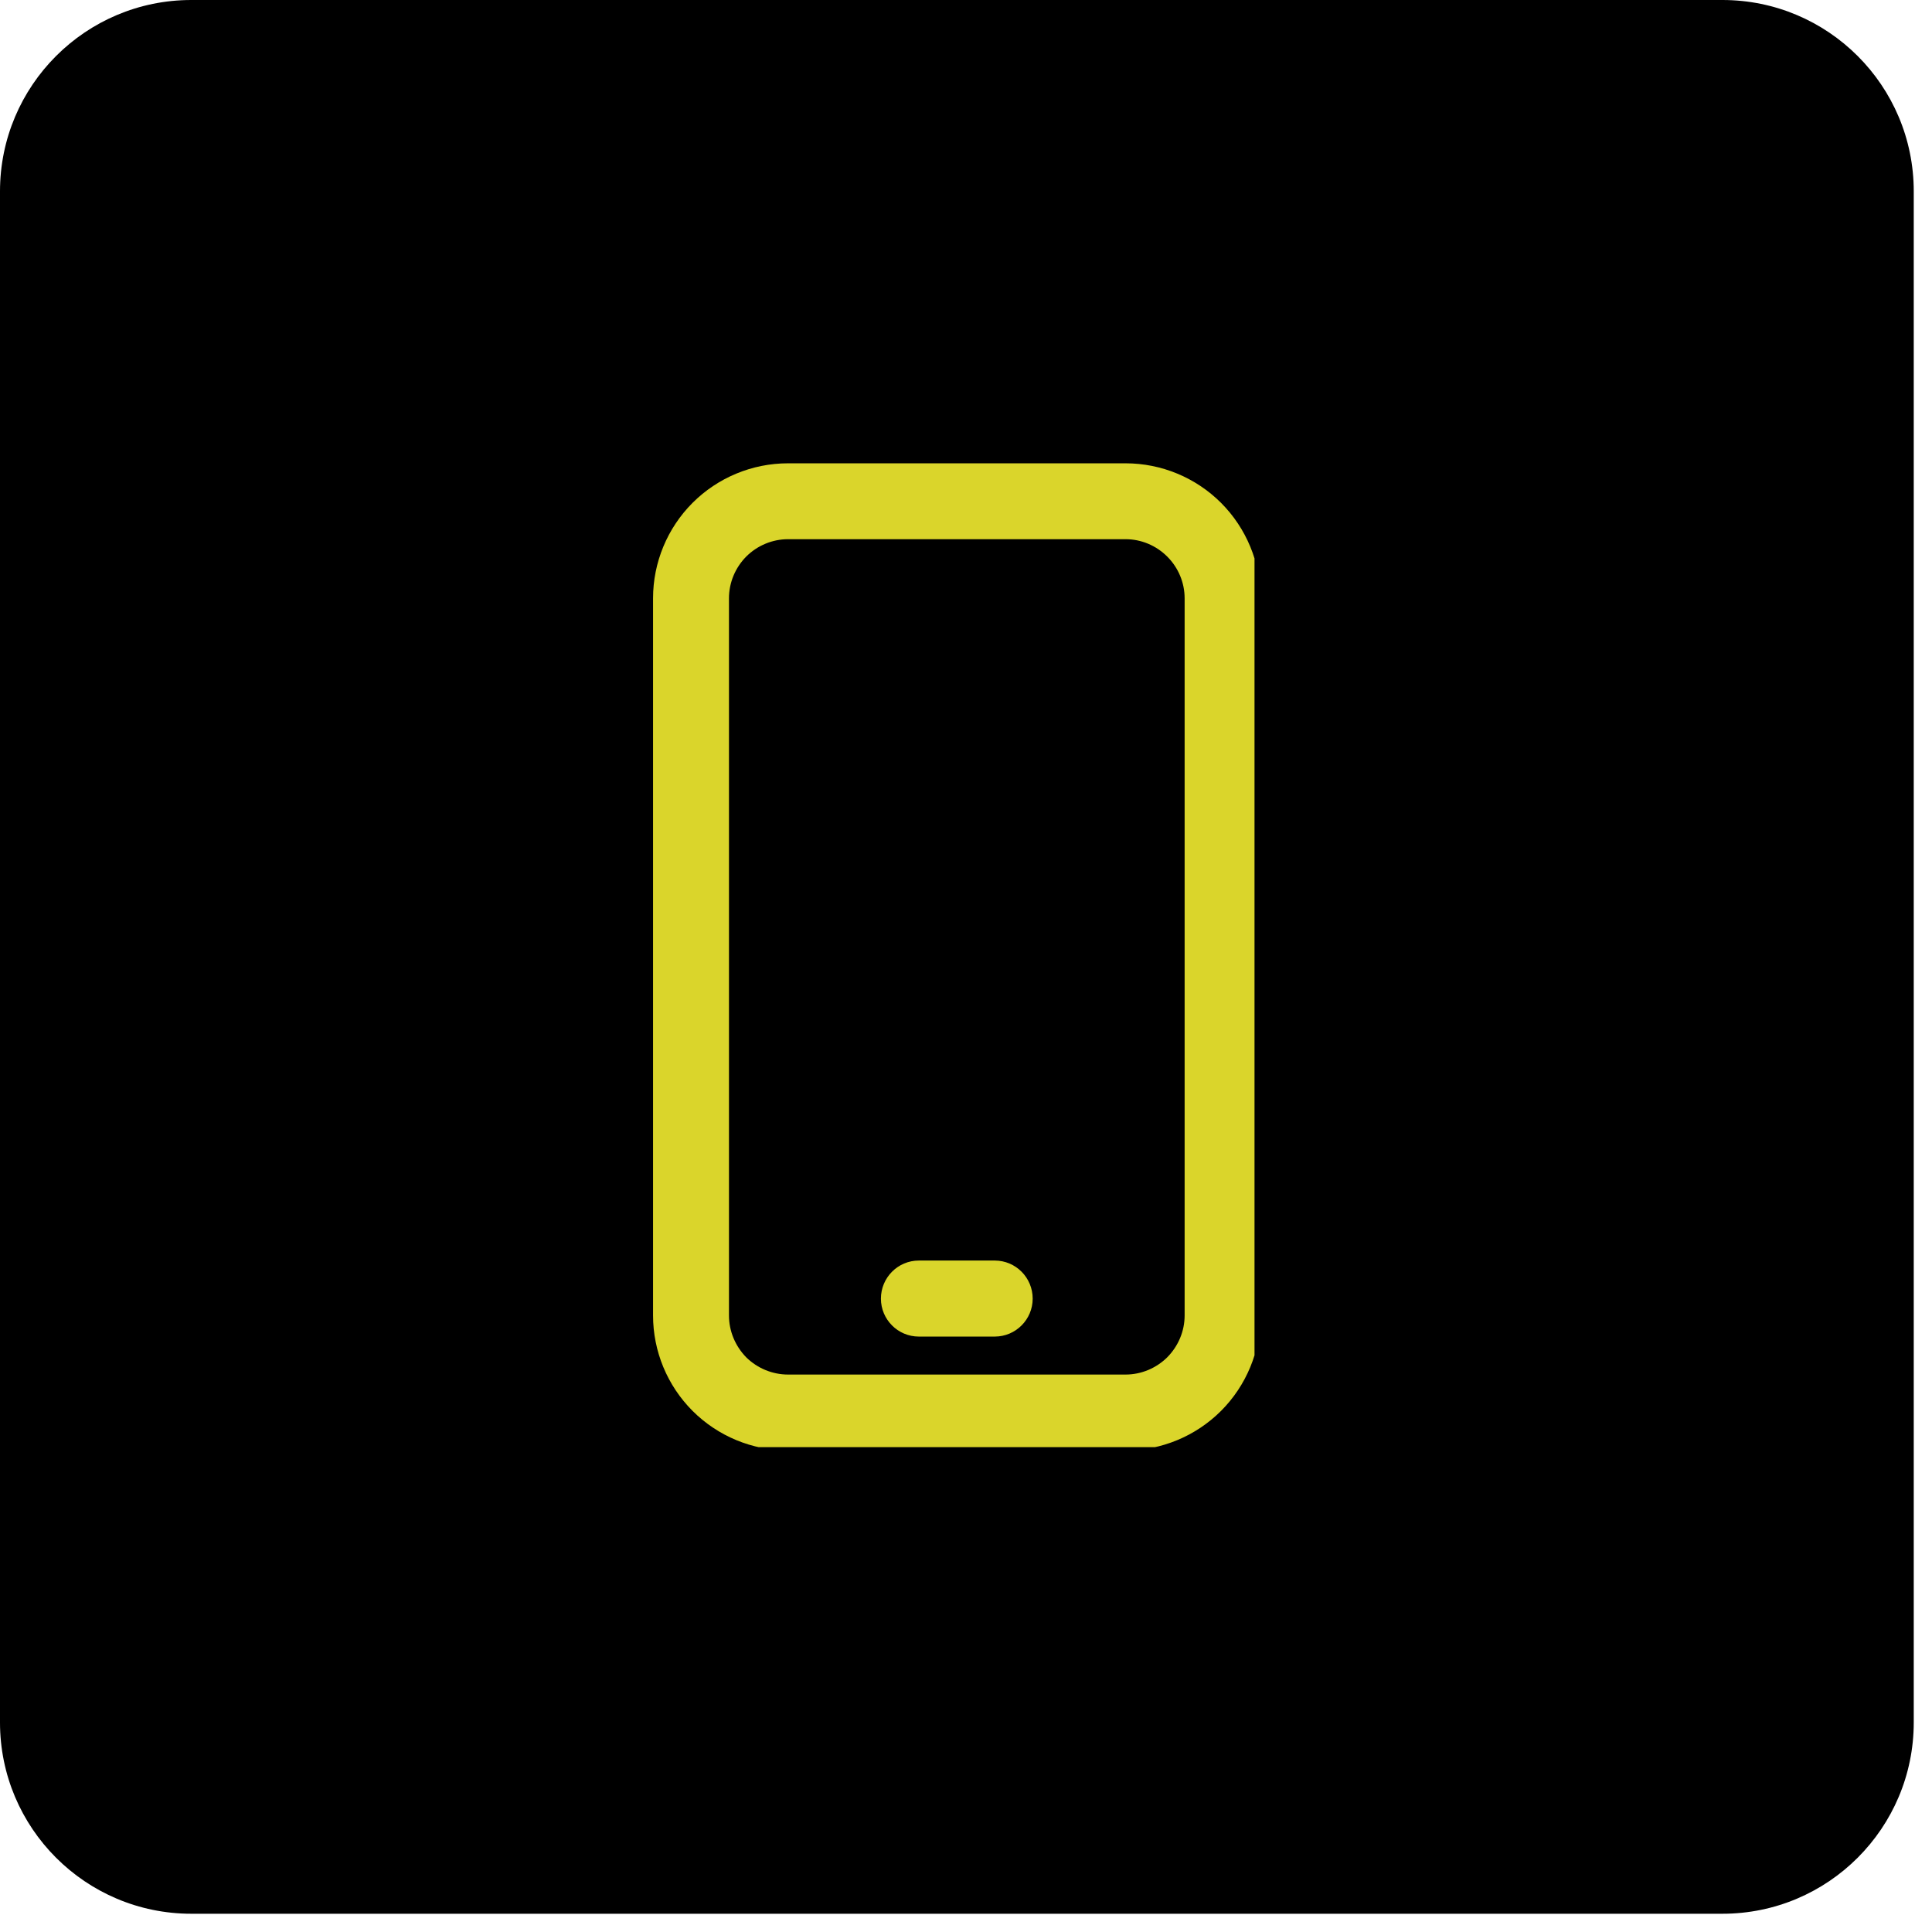 <svg xmlns="http://www.w3.org/2000/svg" xmlns:xlink="http://www.w3.org/1999/xlink" width="70" zoomAndPan="magnify" viewBox="0 0 52.5 52.5" height="70" preserveAspectRatio="xMidYMid meet" version="1.0"><defs><clipPath id="bf7f024ec9"><path d="M 0 0 L 52.004 0 L 52.004 52.004 L 0 52.004 Z M 0 0 " clip-rule="nonzero"/></clipPath><clipPath id="711d1ba302"><path d="M 5.199 0 L 46.805 0 C 49.676 0 52.004 2.328 52.004 5.199 L 52.004 46.805 C 52.004 49.676 49.676 52.004 46.805 52.004 L 5.199 52.004 C 2.328 52.004 0 49.676 0 46.805 L 0 5.199 C 0 2.328 2.328 0 5.199 0 Z M 5.199 0 " clip-rule="nonzero"/></clipPath><clipPath id="21197678a8"><path d="M 0 0 L 52.004 0 L 52.004 52.004 L 0 52.004 Z M 0 0 " clip-rule="nonzero"/></clipPath><clipPath id="7336a23b65"><path d="M 5.199 0 L 46.805 0 C 49.676 0 52.004 2.328 52.004 5.199 L 52.004 46.805 C 52.004 49.676 49.676 52.004 46.805 52.004 L 5.199 52.004 C 2.328 52.004 0 49.676 0 46.805 L 0 5.199 C 0 2.328 2.328 0 5.199 0 Z M 5.199 0 " clip-rule="nonzero"/></clipPath><clipPath id="f0b846b1f8"><rect x="0" width="53" y="0" height="53"/></clipPath><clipPath id="1155d42a20"><path d="M 17.746 12.578 L 34.09 12.578 L 34.09 39.324 L 17.746 39.324 Z M 17.746 12.578 " clip-rule="nonzero"/></clipPath><clipPath id="3ecd8674d4"><path d="M 20.934 15.891 L 31.352 15.891 L 31.352 32.941 L 20.934 32.941 Z M 20.934 15.891 " clip-rule="nonzero"/></clipPath><clipPath id="111c1980dd"><path d="M 26.133 15.891 L 26.148 15.891 C 29.02 15.891 31.352 18.219 31.352 21.09 L 31.352 27.719 C 31.352 30.59 29.02 32.918 26.148 32.918 L 26.133 32.918 C 23.262 32.918 20.934 30.59 20.934 27.719 L 20.934 21.09 C 20.934 18.219 23.262 15.891 26.133 15.891 Z M 26.133 15.891 " clip-rule="nonzero"/></clipPath><clipPath id="e1a17034d7"><path d="M 0.934 0.891 L 11.352 0.891 L 11.352 17.941 L 0.934 17.941 Z M 0.934 0.891 " clip-rule="nonzero"/></clipPath><clipPath id="a3855140a6"><path d="M 6.133 0.891 L 6.148 0.891 C 9.02 0.891 11.352 3.219 11.352 6.09 L 11.352 12.719 C 11.352 15.59 9.02 17.918 6.148 17.918 L 6.133 17.918 C 3.262 17.918 0.934 15.59 0.934 12.719 L 0.934 6.09 C 0.934 3.219 3.262 0.891 6.133 0.891 Z M 6.133 0.891 " clip-rule="nonzero"/></clipPath><clipPath id="966895ef3a"><rect x="0" width="12" y="0" height="18"/></clipPath></defs><g clip-path="url(#bf7f024ec9)"><g clip-path="url(#711d1ba302)"><g transform="matrix(1, 0, 0, 1, 0, 0)"><g clip-path="url(#f0b846b1f8)"><g clip-path="url(#21197678a8)"><g clip-path="url(#7336a23b65)"><path fill="#000000" d="M 0 0 L 52.004 0 L 52.004 52.004 L 0 52.004 Z M 0 0 " fill-opacity="1" fill-rule="nonzero"/></g></g></g></g></g></g><g clip-path="url(#1155d42a20)"><path fill="#dad52b" d="M 34.254 16.258 C 34.254 15.285 33.867 14.352 33.18 13.664 C 32.492 12.977 31.559 12.59 30.586 12.59 C 27.98 12.59 24.016 12.59 21.414 12.59 C 20.441 12.59 19.508 12.977 18.82 13.664 C 18.133 14.352 17.746 15.285 17.746 16.258 L 17.746 35.746 C 17.746 36.719 18.133 37.652 18.82 38.34 C 19.508 39.027 20.441 39.414 21.414 39.414 C 24.016 39.414 27.98 39.414 30.586 39.414 C 31.559 39.414 32.492 39.027 33.18 38.34 C 33.867 37.652 34.254 36.719 34.254 35.746 Z M 32.191 16.258 L 32.191 35.746 C 32.191 36.172 32.02 36.578 31.719 36.883 C 31.418 37.18 31.012 37.352 30.586 37.352 L 21.414 37.352 C 20.988 37.352 20.578 37.18 20.277 36.883 C 19.98 36.578 19.809 36.172 19.809 35.746 C 19.809 35.746 19.809 16.258 19.809 16.258 C 19.809 15.832 19.98 15.426 20.277 15.125 C 20.578 14.824 20.988 14.652 21.414 14.652 L 30.586 14.652 C 31.012 14.652 31.418 14.824 31.719 15.125 C 32.02 15.426 32.191 15.832 32.191 16.258 Z M 24.969 36.32 L 27.031 36.32 C 27.602 36.32 28.062 35.855 28.062 35.289 C 28.062 34.719 27.602 34.254 27.031 34.254 L 24.969 34.254 C 24.398 34.254 23.938 34.719 23.938 35.289 C 23.938 35.855 24.398 36.32 24.969 36.32 Z M 22.176 26.73 L 24.238 28.797 C 24.641 29.199 25.293 29.199 25.695 28.797 L 29.738 24.754 C 30.141 24.352 30.141 23.699 29.738 23.297 C 29.336 22.895 28.68 22.895 28.277 23.297 L 24.969 26.605 C 24.969 26.605 23.633 25.273 23.633 25.273 C 23.23 24.871 22.578 24.871 22.176 25.273 C 21.773 25.676 21.773 26.328 22.176 26.73 Z M 22.176 26.73 " fill-opacity="1" fill-rule="evenodd"/></g><g clip-path="url(#3ecd8674d4)"><g clip-path="url(#111c1980dd)"><g transform="matrix(1, 0, 0, 1, 20, 15)"><g clip-path="url(#966895ef3a)"><g clip-path="url(#e1a17034d7)"><g clip-path="url(#a3855140a6)"><path fill="#000000" d="M 0.934 0.891 L 11.352 0.891 L 11.352 17.898 L 0.934 17.898 Z M 0.934 0.891 " fill-opacity="1" fill-rule="nonzero"/></g></g></g></g></g></g></svg>